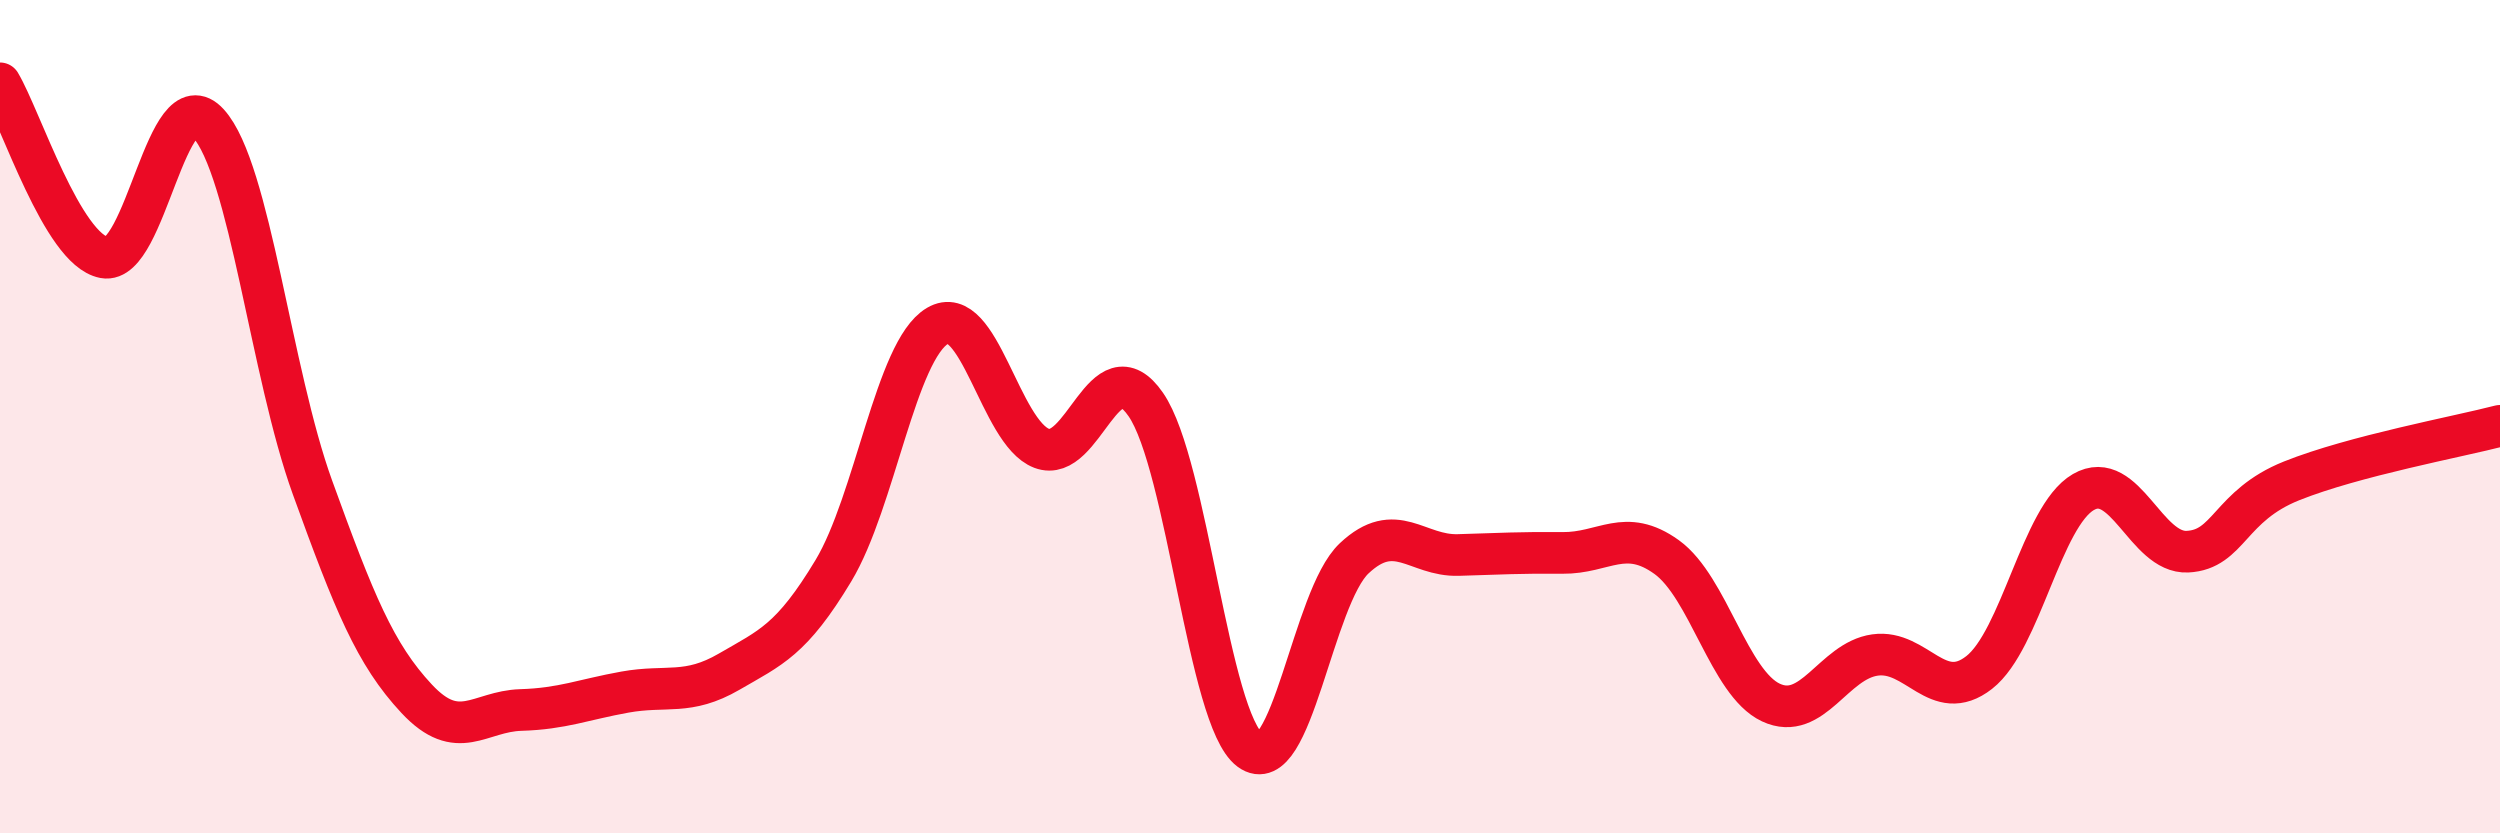 
    <svg width="60" height="20" viewBox="0 0 60 20" xmlns="http://www.w3.org/2000/svg">
      <path
        d="M 0,2 C 0.5,2.84 1.5,5.99 2.5,6.18 C 3.5,6.37 4,1.86 5,2.96 C 6,4.06 6.5,8.94 7.5,11.7 C 8.5,14.46 9,15.7 10,16.77 C 11,17.84 11.5,17.07 12.5,17.04 C 13.5,17.01 14,16.79 15,16.61 C 16,16.43 16.5,16.7 17.5,16.12 C 18.5,15.54 19,15.36 20,13.7 C 21,12.04 21.5,8.41 22.5,7.82 C 23.5,7.23 24,10.38 25,10.76 C 26,11.14 26.5,8.26 27.5,9.71 C 28.5,11.16 29,17.26 30,18 C 31,18.74 31.5,14.34 32.5,13.4 C 33.5,12.46 34,13.35 35,13.32 C 36,13.29 36.5,13.26 37.5,13.27 C 38.5,13.28 39,12.65 40,13.37 C 41,14.09 41.5,16.39 42.5,16.86 C 43.5,17.33 44,15.86 45,15.72 C 46,15.58 46.5,16.92 47.5,16.14 C 48.5,15.36 49,12.39 50,11.81 C 51,11.23 51.5,13.29 52.5,13.24 C 53.5,13.19 53.5,12.14 55,11.54 C 56.5,10.94 59,10.48 60,10.22L60 20L0 20Z"
        fill="#EB0A25"
        opacity="0.1"
        stroke-linecap="round"
        stroke-linejoin="round"
      />
      <path
        d="M 0,2 C 0.5,2.84 1.5,5.99 2.5,6.18 C 3.5,6.37 4,1.86 5,2.96 C 6,4.06 6.5,8.94 7.5,11.7 C 8.5,14.46 9,15.7 10,16.77 C 11,17.84 11.5,17.07 12.5,17.04 C 13.5,17.01 14,16.79 15,16.61 C 16,16.43 16.5,16.7 17.5,16.12 C 18.5,15.54 19,15.36 20,13.7 C 21,12.04 21.5,8.41 22.5,7.82 C 23.5,7.23 24,10.38 25,10.76 C 26,11.14 26.5,8.26 27.5,9.71 C 28.5,11.16 29,17.26 30,18 C 31,18.74 31.5,14.34 32.5,13.4 C 33.5,12.46 34,13.35 35,13.32 C 36,13.29 36.5,13.26 37.5,13.27 C 38.5,13.28 39,12.65 40,13.37 C 41,14.09 41.5,16.39 42.5,16.86 C 43.5,17.33 44,15.86 45,15.72 C 46,15.58 46.5,16.92 47.5,16.14 C 48.5,15.36 49,12.39 50,11.81 C 51,11.23 51.5,13.29 52.5,13.24 C 53.5,13.19 53.5,12.14 55,11.54 C 56.5,10.94 59,10.48 60,10.22"
        stroke="#EB0A25"
        stroke-width="1"
        fill="none"
        stroke-linecap="round"
        stroke-linejoin="round"
      />
    </svg>
  